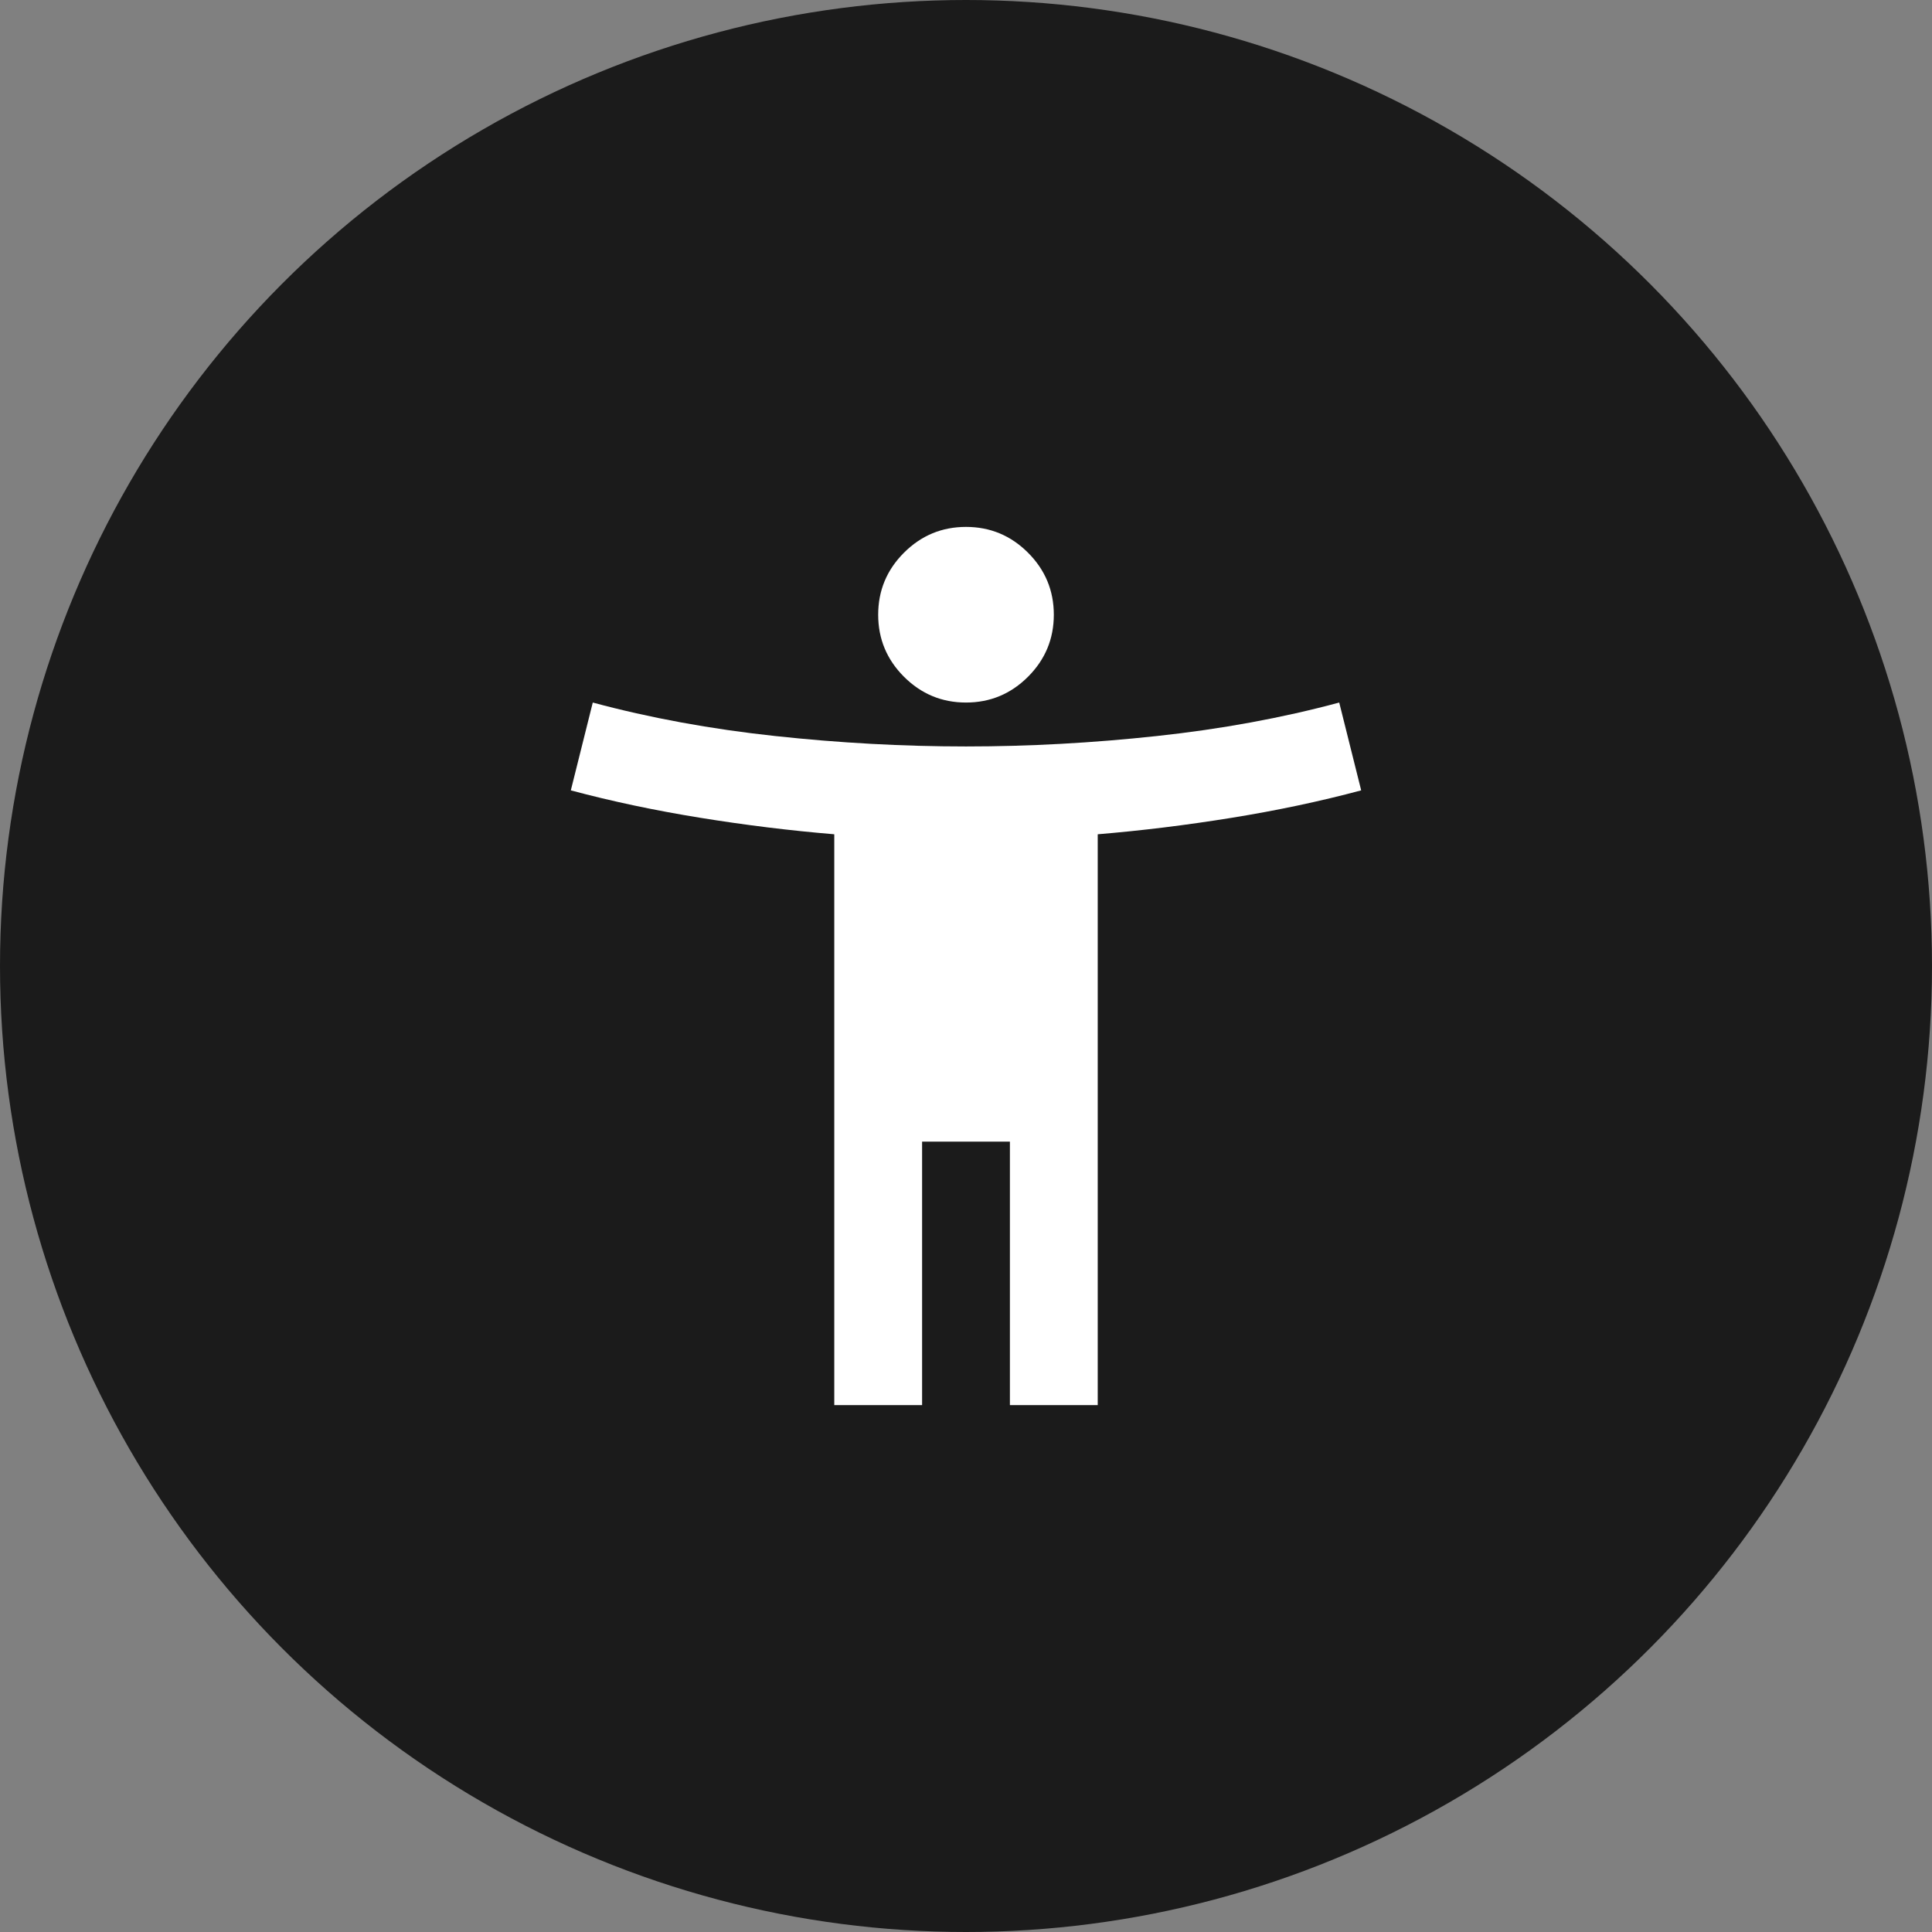 <?xml version="1.0" encoding="UTF-8"?> <svg xmlns="http://www.w3.org/2000/svg" width="44" height="44" viewBox="0 0 44 44" fill="none"><rect x="0" y="0" width="44" height="44" fill="#808080" stroke="none"/><circle cx="22" cy="22" r="22" transform="matrix(1 0 0 -1 0 44)" fill="#1B1B1B"></circle><path d="M22 16C21.45 16 20.979 15.804 20.587 15.412C20.196 15.021 20 14.55 20 14C20 13.45 20.196 12.979 20.587 12.588C20.979 12.196 21.45 12 22 12C22.55 12 23.021 12.196 23.413 12.588C23.804 12.979 24 13.45 24 14C24 14.55 23.804 15.021 23.413 15.412C23.021 15.804 22.55 16 22 16ZM19 32V19C18 18.917 16.983 18.792 15.95 18.625C14.917 18.458 13.933 18.25 13 18L13.5 16C14.8 16.35 16.183 16.604 17.65 16.762C19.117 16.921 20.567 17 22 17C23.433 17 24.883 16.921 26.35 16.762C27.817 16.604 29.2 16.35 30.5 16L31 18C30.067 18.25 29.083 18.458 28.05 18.625C27.017 18.792 26 18.917 25 19V32H23V26H21V32H19Z" fill="white"></path></svg> 